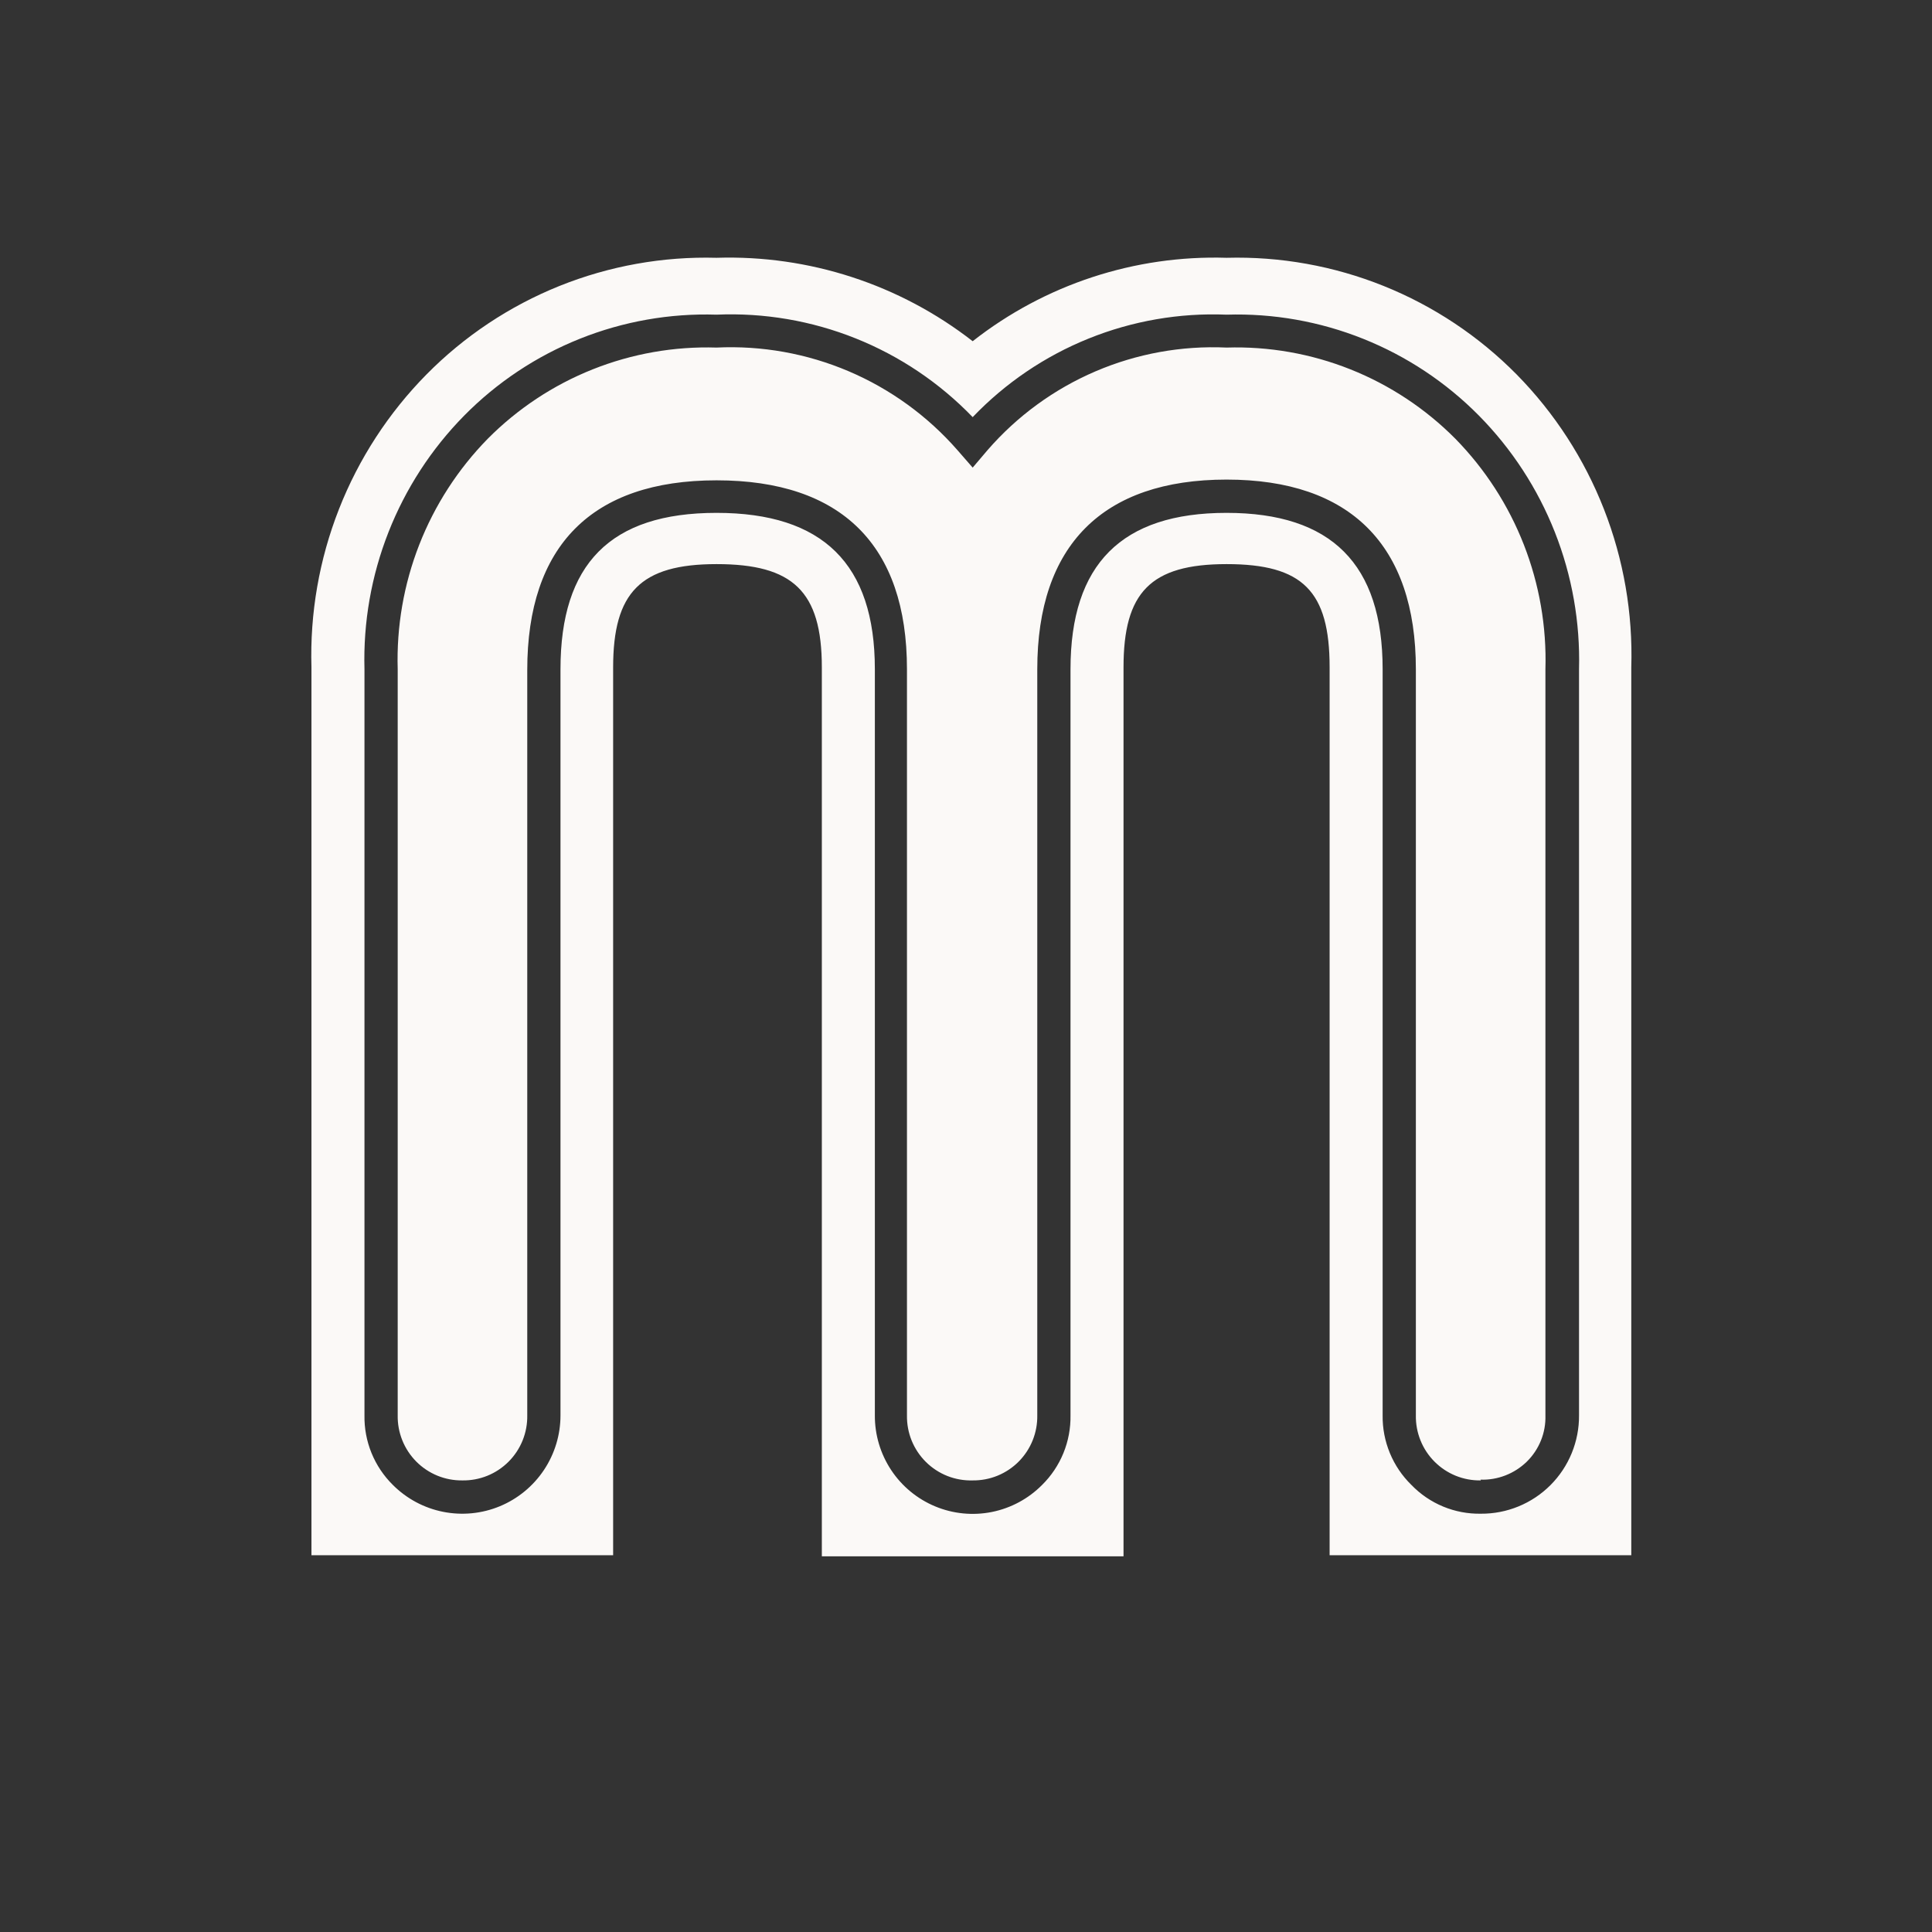 <?xml version="1.0" encoding="UTF-8"?> <svg xmlns="http://www.w3.org/2000/svg" width="120" height="120" viewBox="0 0 120 120" fill="none"><rect x="0" y="0" width="120" height="120" fill="#333333" stroke="none"/> <path d="M94.203 23.26C91.855 20.881 89.044 19.01 85.944 17.763C82.845 16.517 79.523 15.921 76.184 16.012C70.484 15.836 64.903 17.67 60.415 21.193C55.877 17.662 50.25 15.829 44.506 16.012C41.168 15.921 37.846 16.517 34.746 17.763C31.647 19.01 28.836 20.881 26.488 23.26C24.131 25.65 22.282 28.495 21.055 31.621C19.827 34.748 19.245 38.091 19.345 41.449V96.597H38.083V41.449C38.083 36.803 39.776 35.038 44.506 35.038C49.237 35.038 51.046 36.71 51.046 41.449V96.667H69.784V41.449C69.784 36.803 71.453 35.038 76.184 35.038C80.915 35.038 82.585 36.71 82.585 41.449V96.597H101.322V41.449C101.425 38.093 100.847 34.75 99.623 31.624C98.4 28.498 96.556 25.652 94.203 23.26ZM98.076 87.909C98.082 88.713 97.928 89.51 97.624 90.254C97.32 90.998 96.871 91.674 96.303 92.243C95.736 92.811 95.061 93.261 94.318 93.566C93.575 93.871 92.779 94.025 91.977 94.019C91.174 94.033 90.376 93.882 89.634 93.574C88.892 93.266 88.221 92.809 87.663 92.23C87.088 91.669 86.634 90.996 86.327 90.253C86.02 89.51 85.867 88.713 85.878 87.909V41.565C85.878 35.038 82.701 31.855 76.184 31.855C69.668 31.855 66.491 35.038 66.491 41.565V87.909C66.504 88.711 66.355 89.508 66.052 90.251C65.749 90.993 65.299 91.667 64.728 92.23C63.878 93.088 62.793 93.673 61.609 93.911C60.426 94.148 59.199 94.028 58.085 93.564C56.971 93.101 56.019 92.316 55.352 91.308C54.685 90.301 54.332 89.118 54.339 87.909V41.565C54.339 35.038 51.115 31.855 44.506 31.855C37.897 31.855 34.813 35.038 34.813 41.565V87.909C34.813 89.118 34.456 90.299 33.785 91.304C33.115 92.309 32.163 93.092 31.048 93.555C29.933 94.017 28.707 94.138 27.523 93.902C26.34 93.667 25.253 93.085 24.4 92.23C23.83 91.667 23.379 90.993 23.076 90.251C22.773 89.508 22.624 88.711 22.638 87.909V41.565C22.557 38.658 23.064 35.764 24.128 33.057C25.192 30.35 26.791 27.887 28.83 25.816C30.871 23.746 33.317 22.12 36.015 21.041C38.712 19.962 41.603 19.452 44.506 19.544C47.457 19.417 50.4 19.919 53.142 21.016C55.885 22.113 58.364 23.781 60.415 25.909C62.443 23.789 64.898 22.125 67.617 21.028C70.335 19.931 73.255 19.425 76.184 19.544C79.087 19.455 81.977 19.966 84.674 21.045C87.371 22.124 89.818 23.748 91.861 25.816C93.903 27.885 95.507 30.348 96.575 33.054C97.643 35.761 98.153 38.656 98.076 41.565V87.909ZM91.977 91.951C91.444 91.96 90.915 91.862 90.421 91.663C89.928 91.463 89.479 91.165 89.103 90.788C88.726 90.411 88.429 89.962 88.23 89.467C88.03 88.972 87.932 88.442 87.942 87.909V41.565C87.942 33.876 83.883 29.788 76.184 29.788C68.485 29.788 64.427 33.876 64.427 41.565V87.909C64.436 88.44 64.339 88.968 64.141 89.461C63.943 89.954 63.648 90.403 63.274 90.78C62.9 91.157 62.454 91.454 61.963 91.656C61.472 91.857 60.945 91.957 60.415 91.951C59.879 91.967 59.344 91.873 58.845 91.677C58.346 91.48 57.892 91.183 57.51 90.805C57.129 90.427 56.828 89.976 56.625 89.478C56.423 88.98 56.324 88.446 56.333 87.909V41.565C56.333 33.876 52.275 29.834 44.506 29.834C36.738 29.834 32.749 33.923 32.749 41.612V87.909C32.758 88.442 32.66 88.972 32.461 89.467C32.261 89.962 31.965 90.411 31.588 90.788C31.211 91.165 30.763 91.463 30.269 91.663C29.775 91.862 29.246 91.96 28.714 91.951C28.183 91.957 27.657 91.857 27.166 91.656C26.675 91.454 26.229 91.157 25.855 90.78C25.481 90.403 25.186 89.954 24.988 89.461C24.79 88.968 24.692 88.44 24.702 87.909V41.565C24.623 38.926 25.078 36.298 26.038 33.839C26.999 31.38 28.445 29.141 30.291 27.256C32.146 25.386 34.365 23.917 36.811 22.942C39.256 21.967 41.876 21.506 44.506 21.588C47.317 21.454 50.121 21.957 52.711 23.059C55.3 24.161 57.609 25.834 59.464 27.953L60.415 29.044L61.342 27.953C63.178 25.84 65.466 24.17 68.036 23.068C70.606 21.966 73.391 21.46 76.184 21.588C78.815 21.506 81.434 21.967 83.88 22.942C86.325 23.917 88.545 25.386 90.4 27.256C92.245 29.141 93.692 31.38 94.652 33.839C95.612 36.298 96.067 38.926 95.989 41.565V87.909C96.005 88.443 95.911 88.975 95.711 89.471C95.511 89.967 95.211 90.416 94.829 90.79C94.449 91.159 93.999 91.449 93.505 91.64C93.011 91.832 92.483 91.922 91.954 91.904L91.977 91.951Z" fill="#FBF9F7"></path> </svg> 